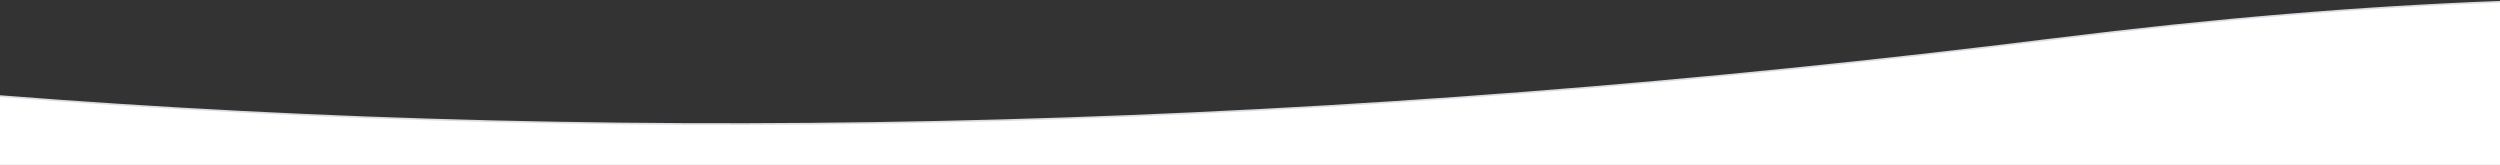 <?xml version="1.0" encoding="UTF-8"?>
<svg width="1440px" height="95px" viewBox="0 0 1440 95" version="1.1" xmlns="http://www.w3.org/2000/svg" xmlns:xlink="http://www.w3.org/1999/xlink">
    <rect x="0" y="0" width="1440" height="95" fill="#333333" stroke="none"/>
    <!-- Generator: Sketch 47.1 (45422) - http://www.bohemiancoding.com/sketch -->
    <title>Group 17</title>
    <desc>Created with Sketch.</desc>
    <defs></defs>
    <g id="Welcome" stroke="none" stroke-width="1" fill="none" fill-rule="evenodd">
        <g id="Desktop-HD-Copy" transform="translate(0, -1793)" fill="#FFFFFF">
            <g id="Group-14" transform="translate(-2, 1794)">
                <g id="Group-17">
                    <path d="M8.90025414e-16,83.436 L8.90028809e-16,54.218 C376.902,83.877 772.233,72.941 1185.995,21.411 C1276.893,10.09 1362.562,2.953 1443,0 L1443,83.436 L8.90025414e-16,83.436 Z" id="Kaar-Copy" stroke="#D7DDE2"></path>
                    <rect id="Rectangle-20" transform="translate(727, 87) scale(1, -1) translate(-727, -87) " x="2" y="80" width="1450" height="14"></rect>
                </g>
            </g>
        </g>
    </g>
</svg>